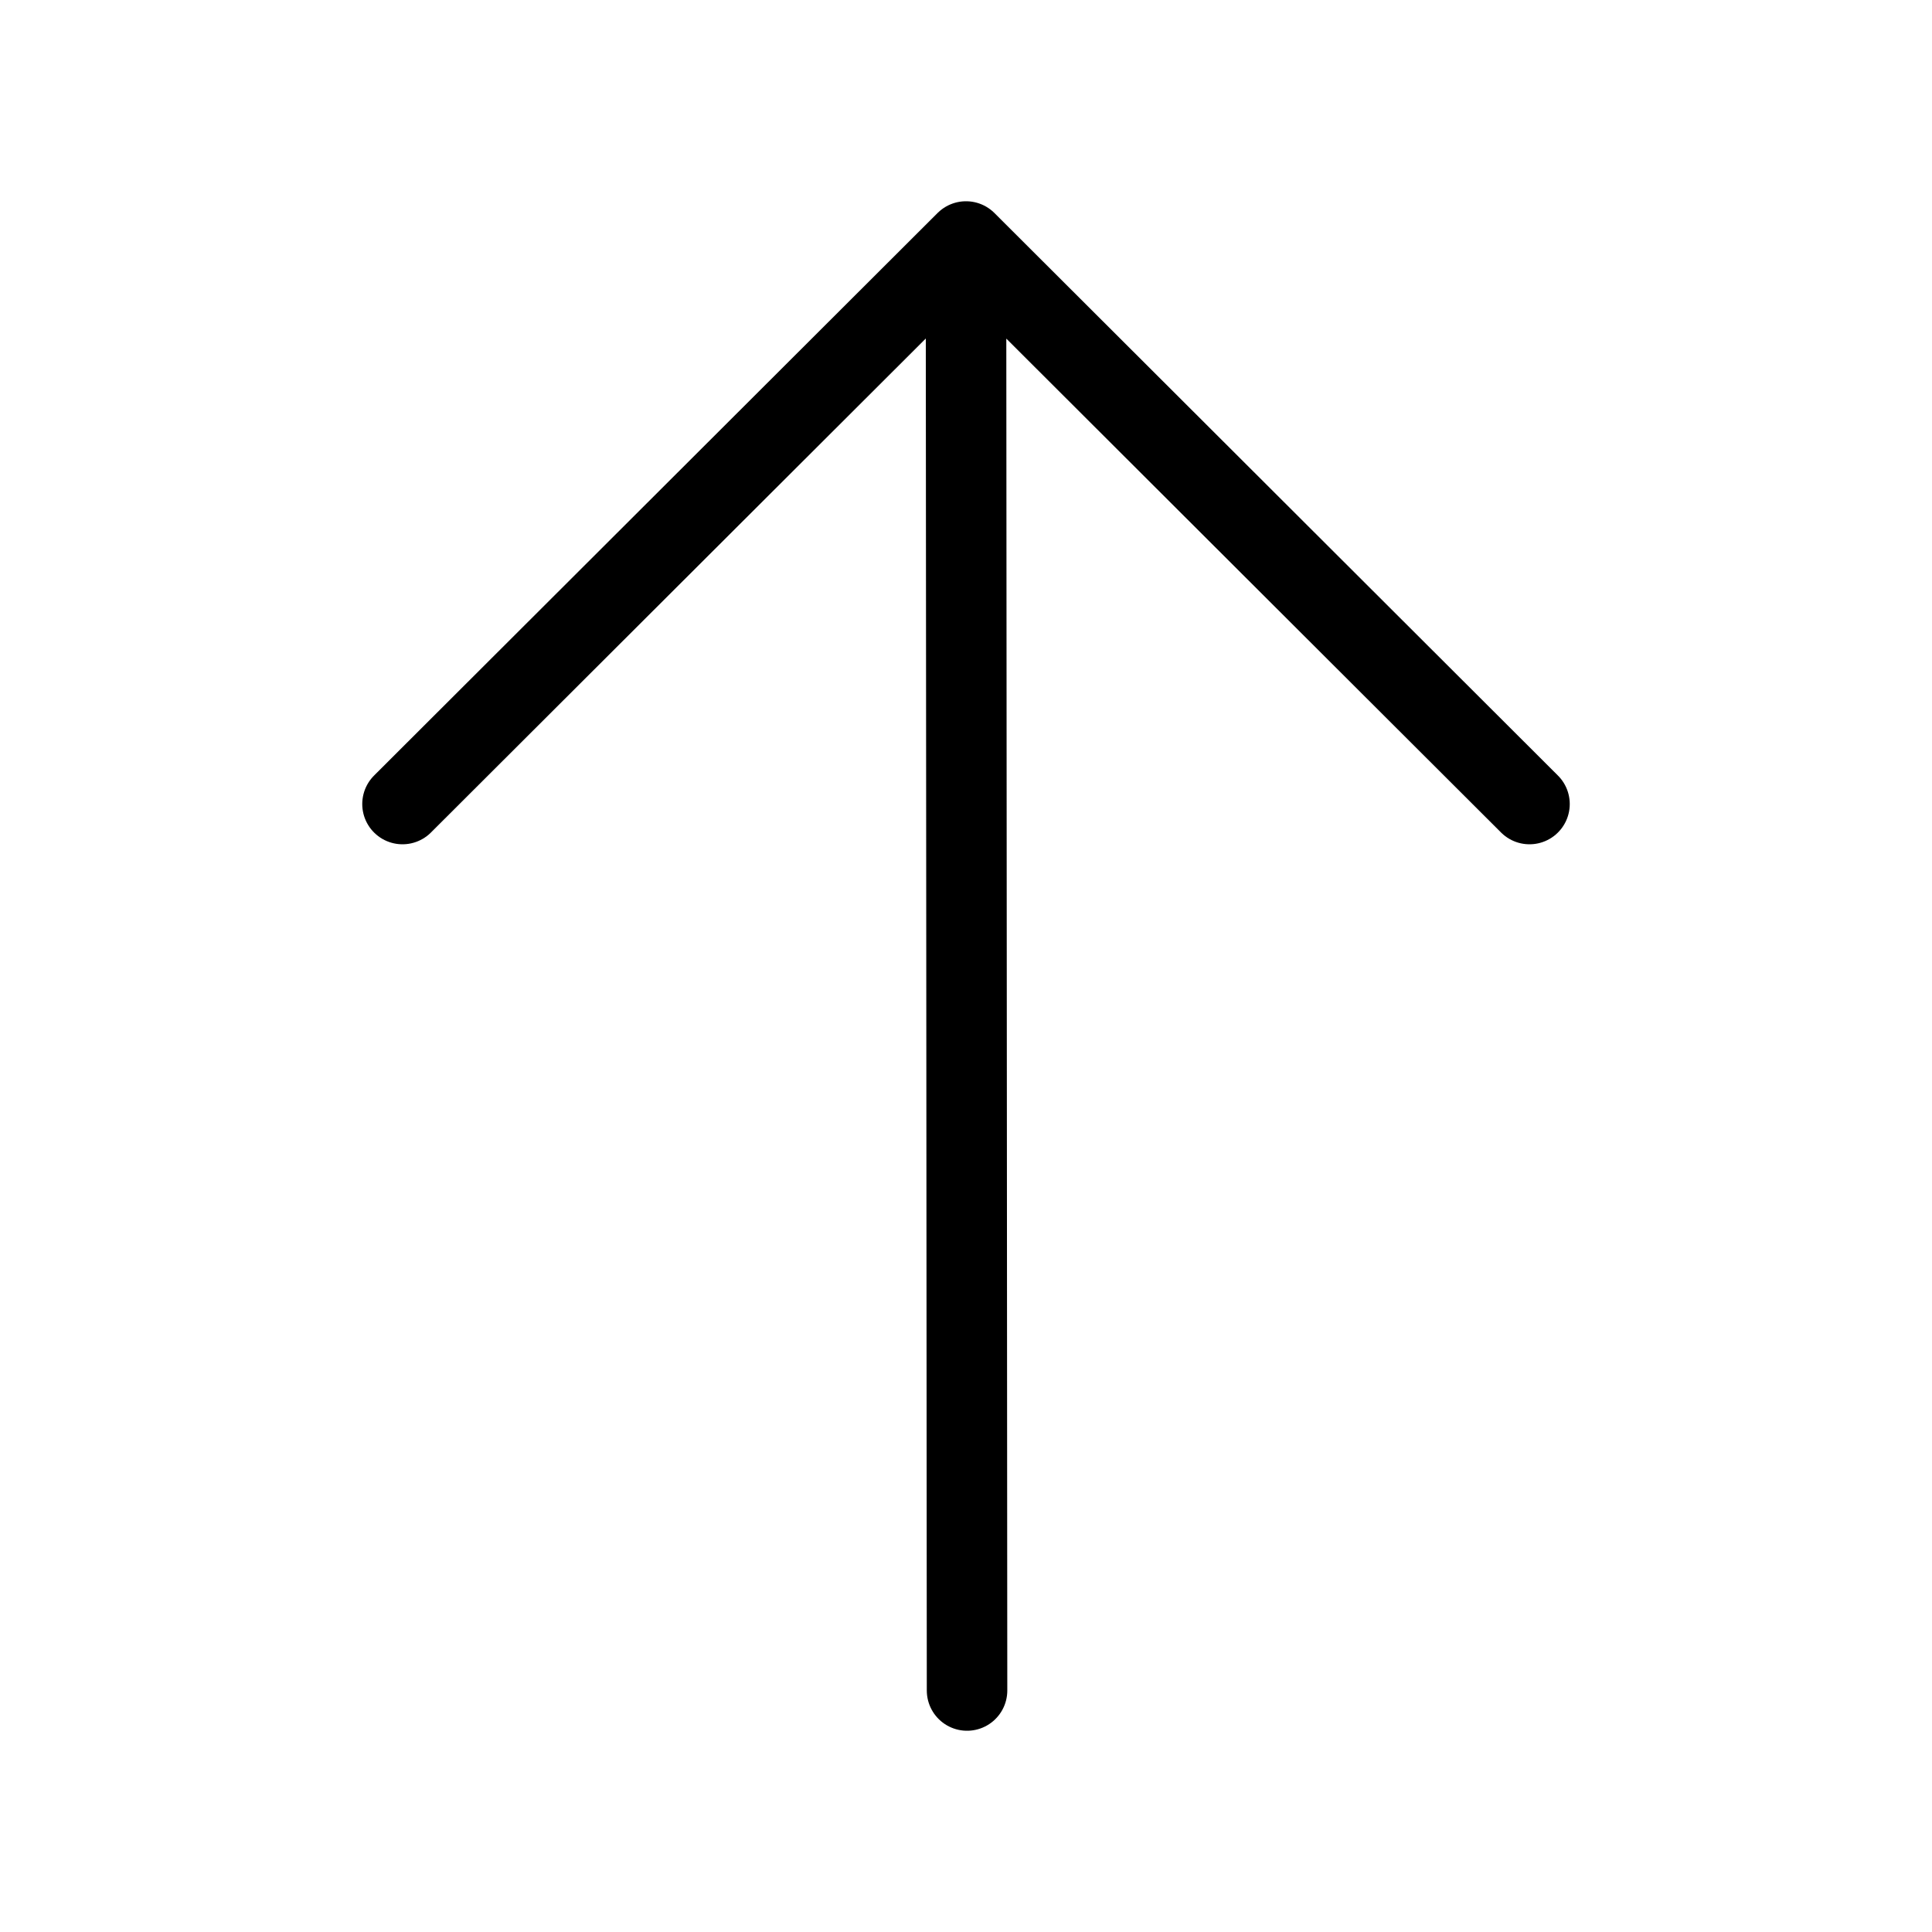 <?xml version="1.0" encoding="UTF-8"?> <svg xmlns="http://www.w3.org/2000/svg" width="24" height="24" viewBox="0 0 24 24" fill="none"><path d="M12.013 21L12 3.211M19 9.988L12 3L5 9.988" stroke="black" stroke-linecap="round" stroke-linejoin="round"></path></svg> 